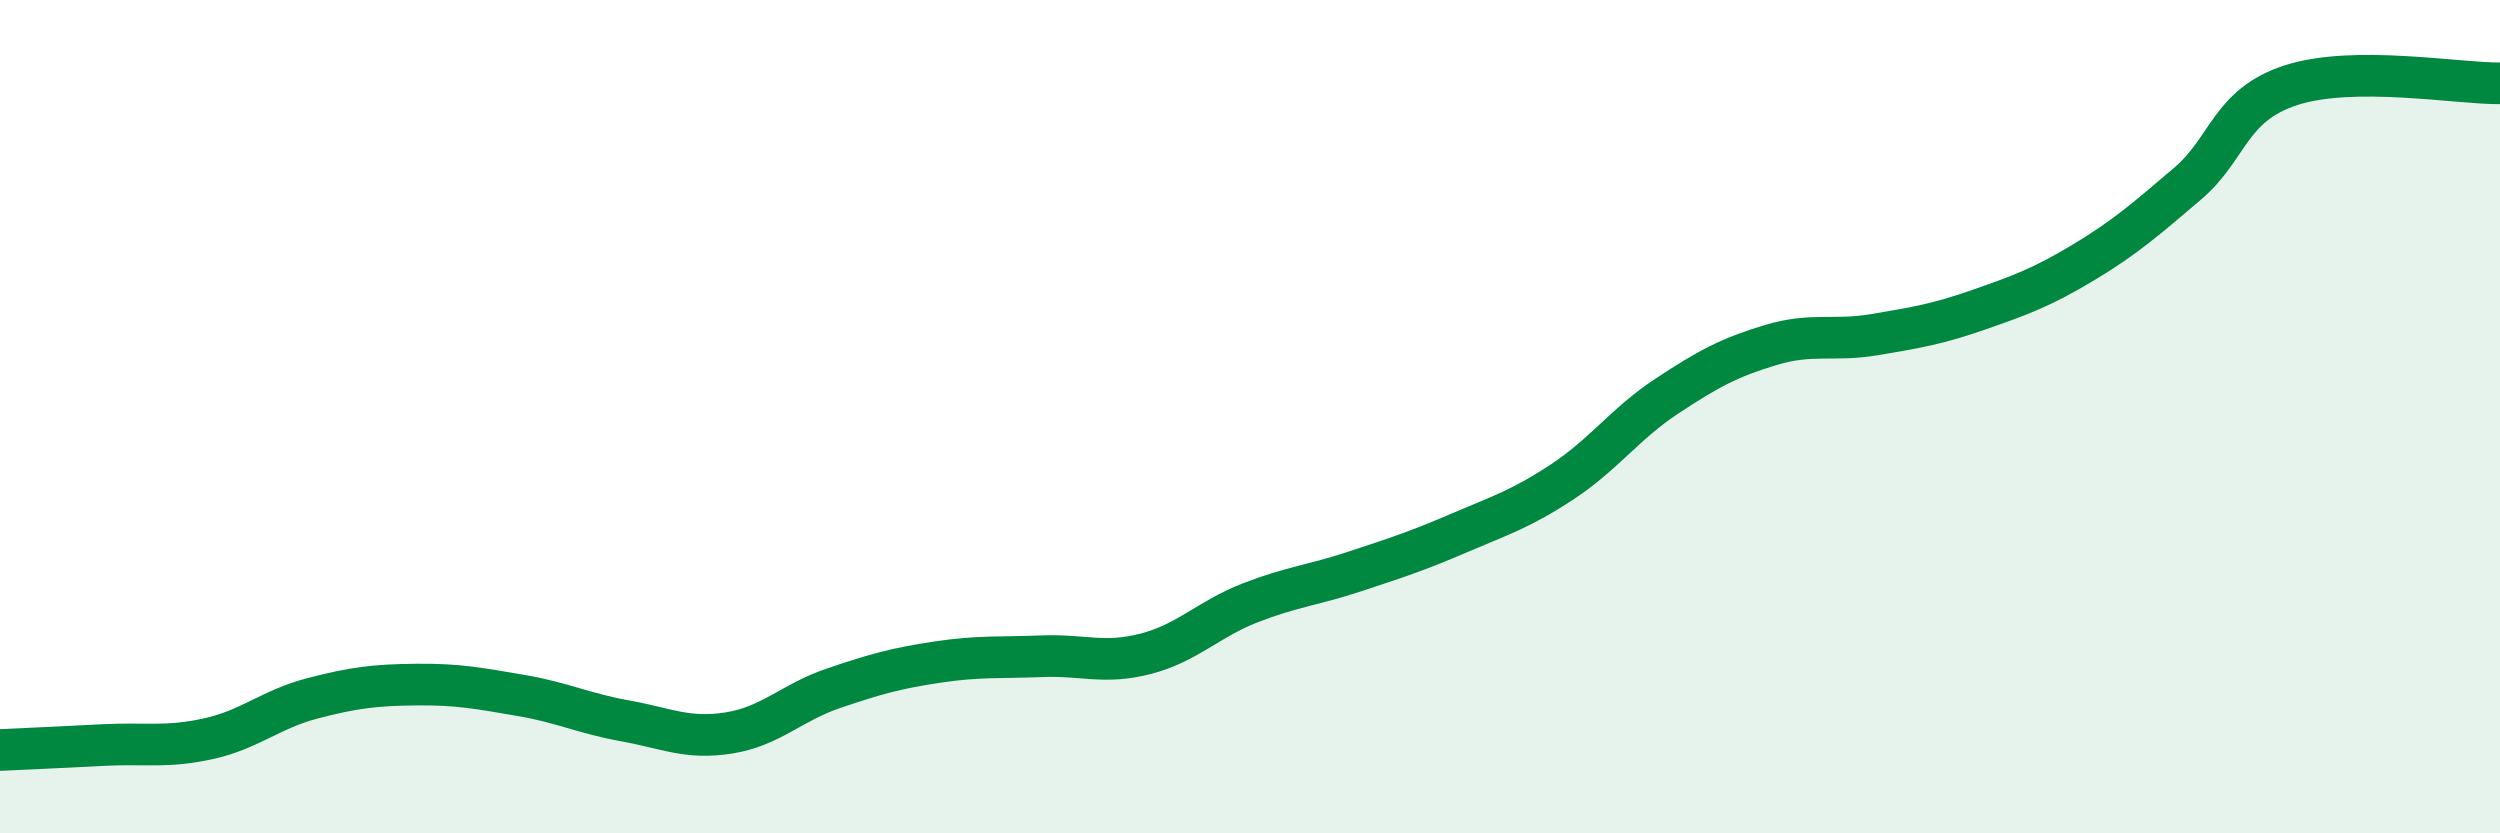 
    <svg width="60" height="20" viewBox="0 0 60 20" xmlns="http://www.w3.org/2000/svg">
      <path
        d="M 0,18 C 0.5,17.98 1.5,17.93 2.5,17.88 C 3.5,17.83 4,17.95 5,17.73 C 6,17.51 6.5,17.02 7.5,16.76 C 8.5,16.5 9,16.44 10,16.43 C 11,16.42 11.5,16.52 12.5,16.69 C 13.5,16.86 14,17.12 15,17.3 C 16,17.48 16.5,17.75 17.5,17.59 C 18.5,17.43 19,16.86 20,16.52 C 21,16.18 21.5,16.04 22.5,15.89 C 23.5,15.74 24,15.79 25,15.75 C 26,15.71 26.5,15.95 27.5,15.69 C 28.5,15.43 29,14.86 30,14.47 C 31,14.08 31.5,14.05 32.5,13.72 C 33.5,13.39 34,13.23 35,12.8 C 36,12.37 36.5,12.22 37.5,11.56 C 38.5,10.9 39,10.17 40,9.51 C 41,8.85 41.5,8.58 42.5,8.28 C 43.5,7.98 44,8.2 45,8.03 C 46,7.86 46.5,7.78 47.5,7.43 C 48.5,7.08 49,6.9 50,6.3 C 51,5.7 51.5,5.26 52.5,4.41 C 53.5,3.56 53.5,2.52 55,2.04 C 56.5,1.56 59,2.01 60,2L60 20L0 20Z"
        fill="#008740"
        opacity="0.1"
        stroke-linecap="round"
        stroke-linejoin="round"
      />
      <path
        d="M 0,18 C 0.5,17.98 1.5,17.93 2.5,17.88 C 3.5,17.83 4,17.95 5,17.73 C 6,17.51 6.5,17.02 7.5,16.76 C 8.5,16.5 9,16.44 10,16.43 C 11,16.42 11.5,16.52 12.5,16.69 C 13.5,16.86 14,17.12 15,17.3 C 16,17.48 16.5,17.75 17.5,17.59 C 18.5,17.43 19,16.86 20,16.52 C 21,16.18 21.5,16.04 22.5,15.89 C 23.5,15.74 24,15.79 25,15.75 C 26,15.71 26.5,15.95 27.5,15.69 C 28.5,15.43 29,14.86 30,14.47 C 31,14.08 31.5,14.05 32.5,13.72 C 33.5,13.39 34,13.23 35,12.8 C 36,12.37 36.5,12.22 37.5,11.56 C 38.5,10.9 39,10.17 40,9.51 C 41,8.85 41.5,8.58 42.5,8.28 C 43.5,7.98 44,8.2 45,8.03 C 46,7.86 46.5,7.78 47.5,7.43 C 48.5,7.08 49,6.9 50,6.3 C 51,5.7 51.5,5.26 52.5,4.41 C 53.5,3.56 53.5,2.52 55,2.04 C 56.5,1.56 59,2.01 60,2"
        stroke="#008740"
        stroke-width="1"
        fill="none"
        stroke-linecap="round"
        stroke-linejoin="round"
      />
    </svg>
  
